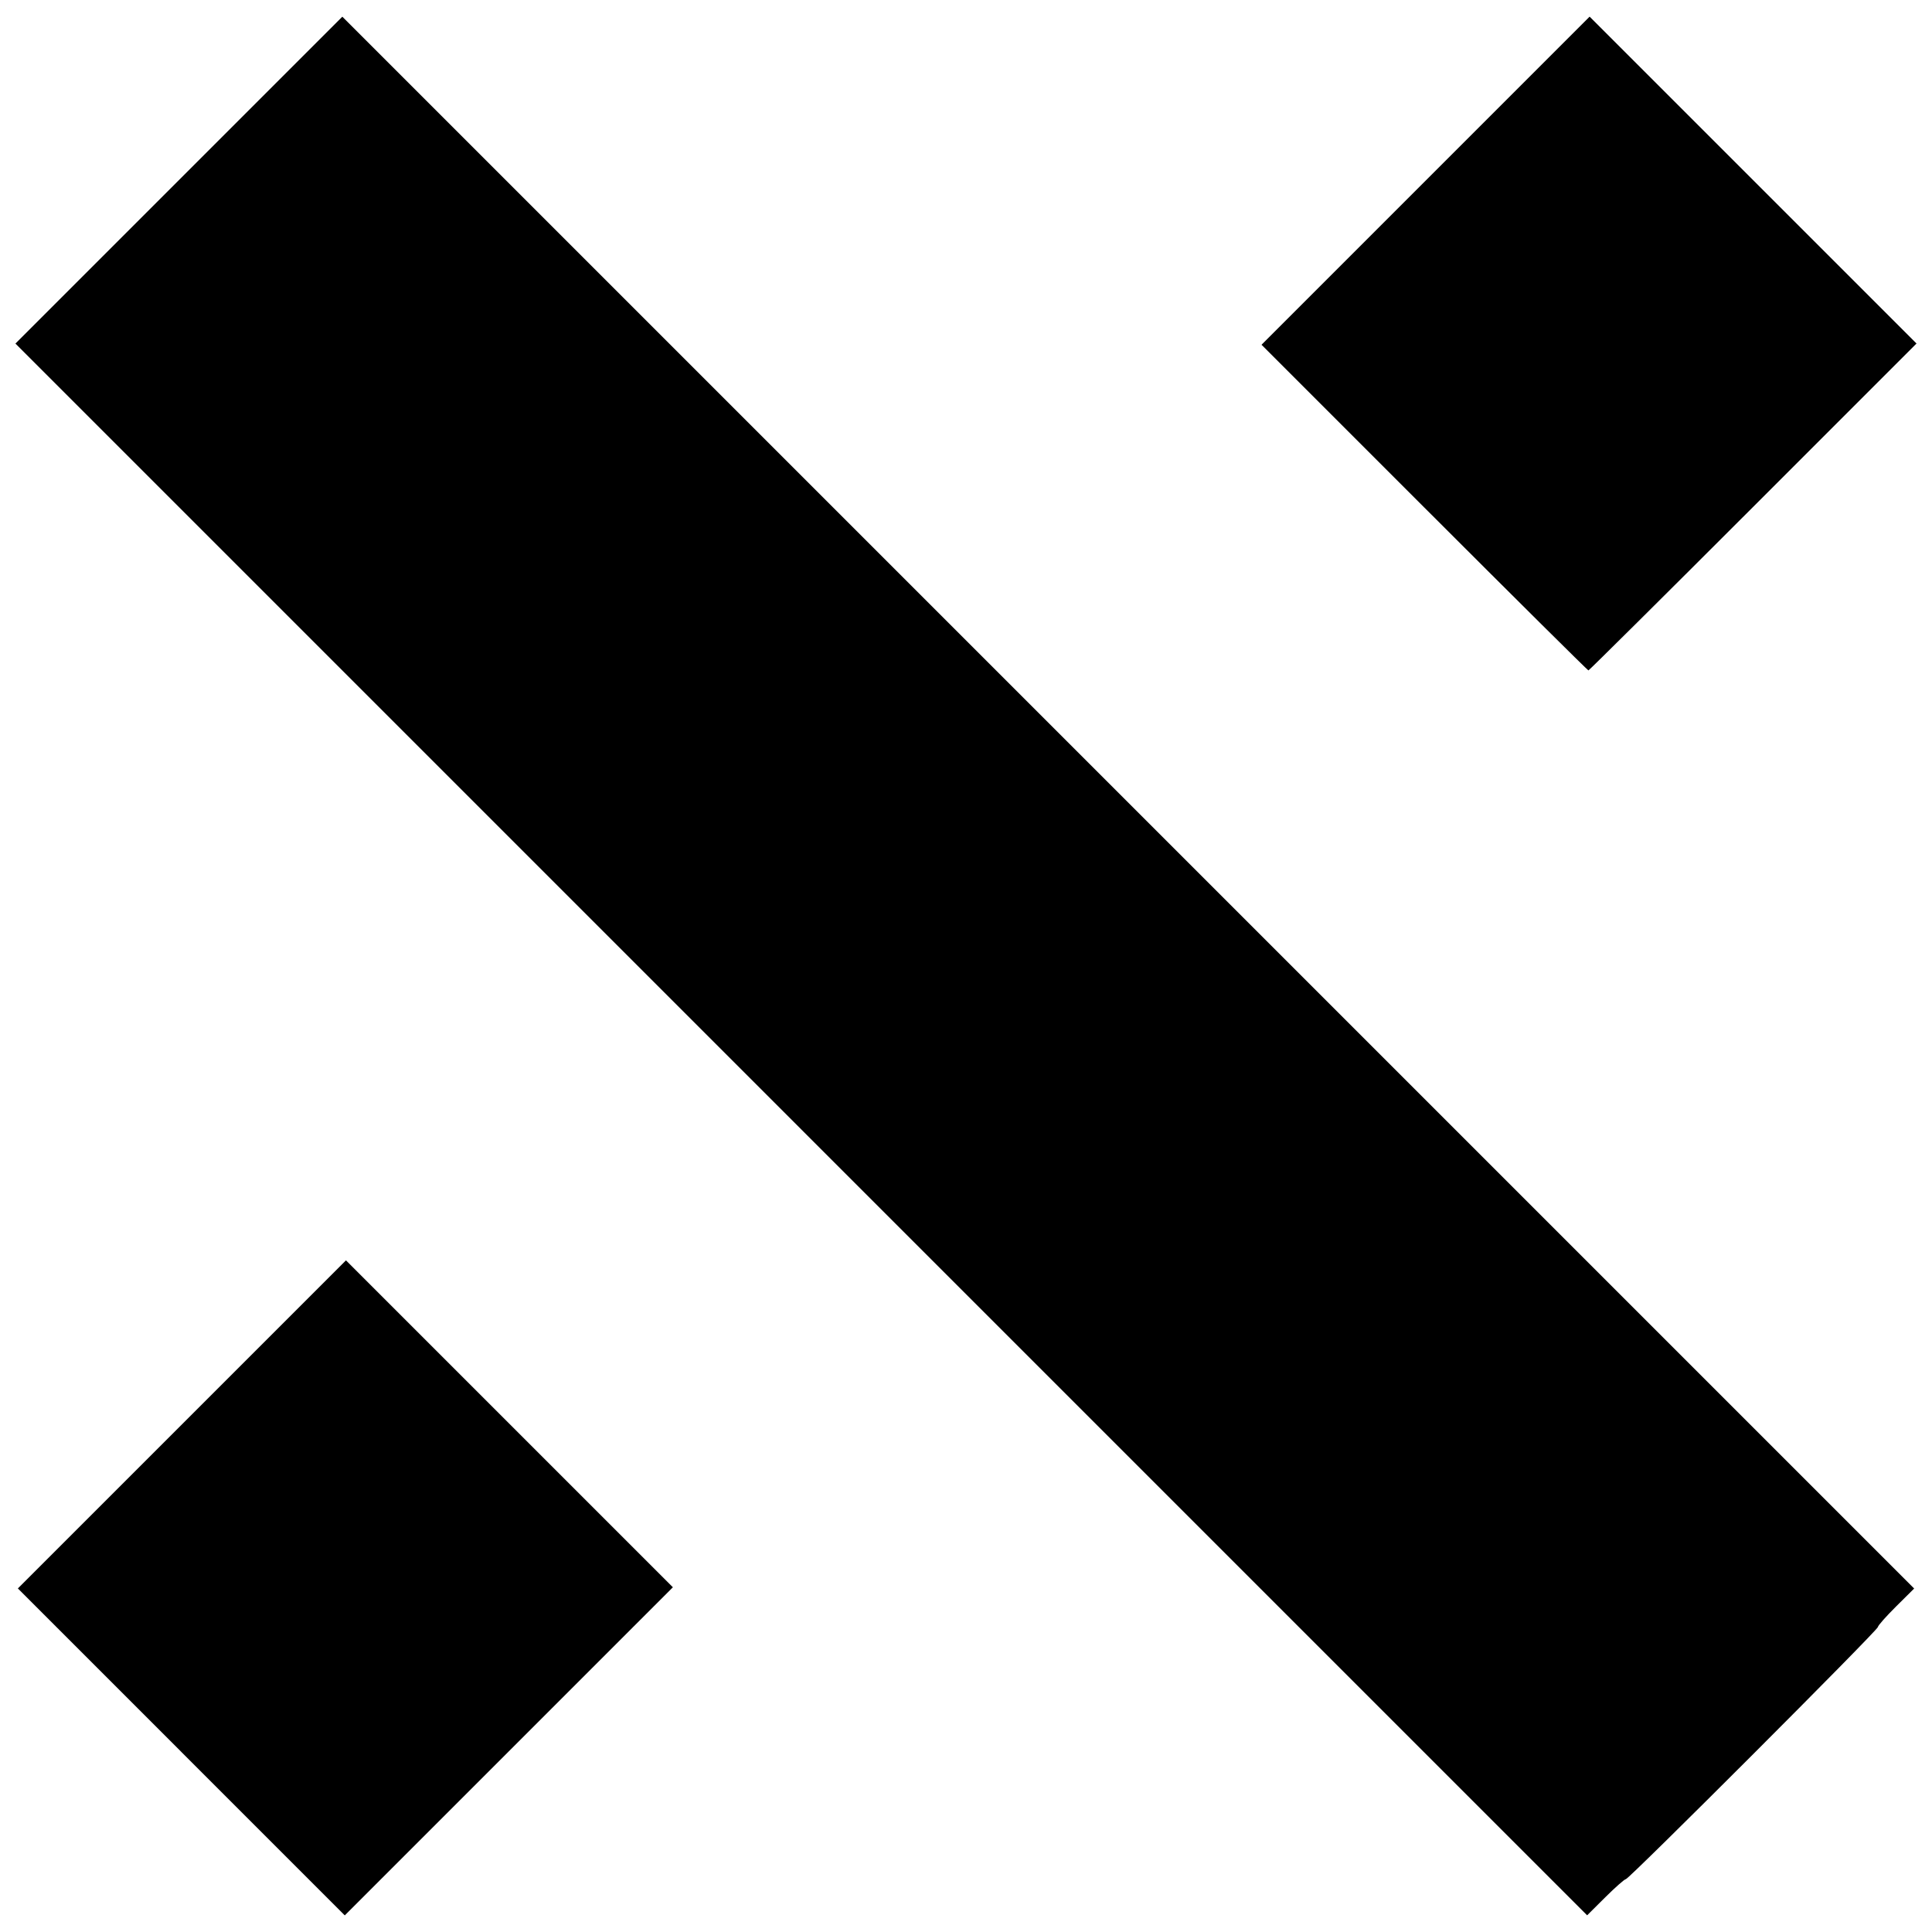 <?xml version="1.0" encoding="UTF-8"?>
<!-- Uploaded to: SVG Repo, www.svgrepo.com, Generator: SVG Repo Mixer Tools -->
<svg width="800px" height="800px" version="1.1" viewBox="144 144 512 512" xmlns="http://www.w3.org/2000/svg">
 <defs>
  <clipPath id="a">
   <path d="m148.09 148.09h503.81v503.81h-503.81z"/>
  </clipPath>
 </defs>
 <g clip-path="url(#a)">
  <path d="m192.05 608.27-43.316-43.316 86.953-86.945 86.633 86.633-86.953 86.953-43.316-43.316zm164.3-164.96-208.26-208.26 86.633-86.625 416.55 416.55-4.805 4.769c-2.641 2.625-4.805 5.066-4.805 5.43 0 0.836-65.965 66.824-66.801 66.824-0.344 0-2.789 2.156-5.438 4.789l-4.816 4.789-208.26-208.26zm165.12-164.79-43.152-43.156 86.945-86.953 86.633 86.625-43.312 43.316c-23.824 23.824-43.461 43.316-43.637 43.316-0.18 0-19.742-19.422-43.477-43.156z"/>
 </g>
</svg>